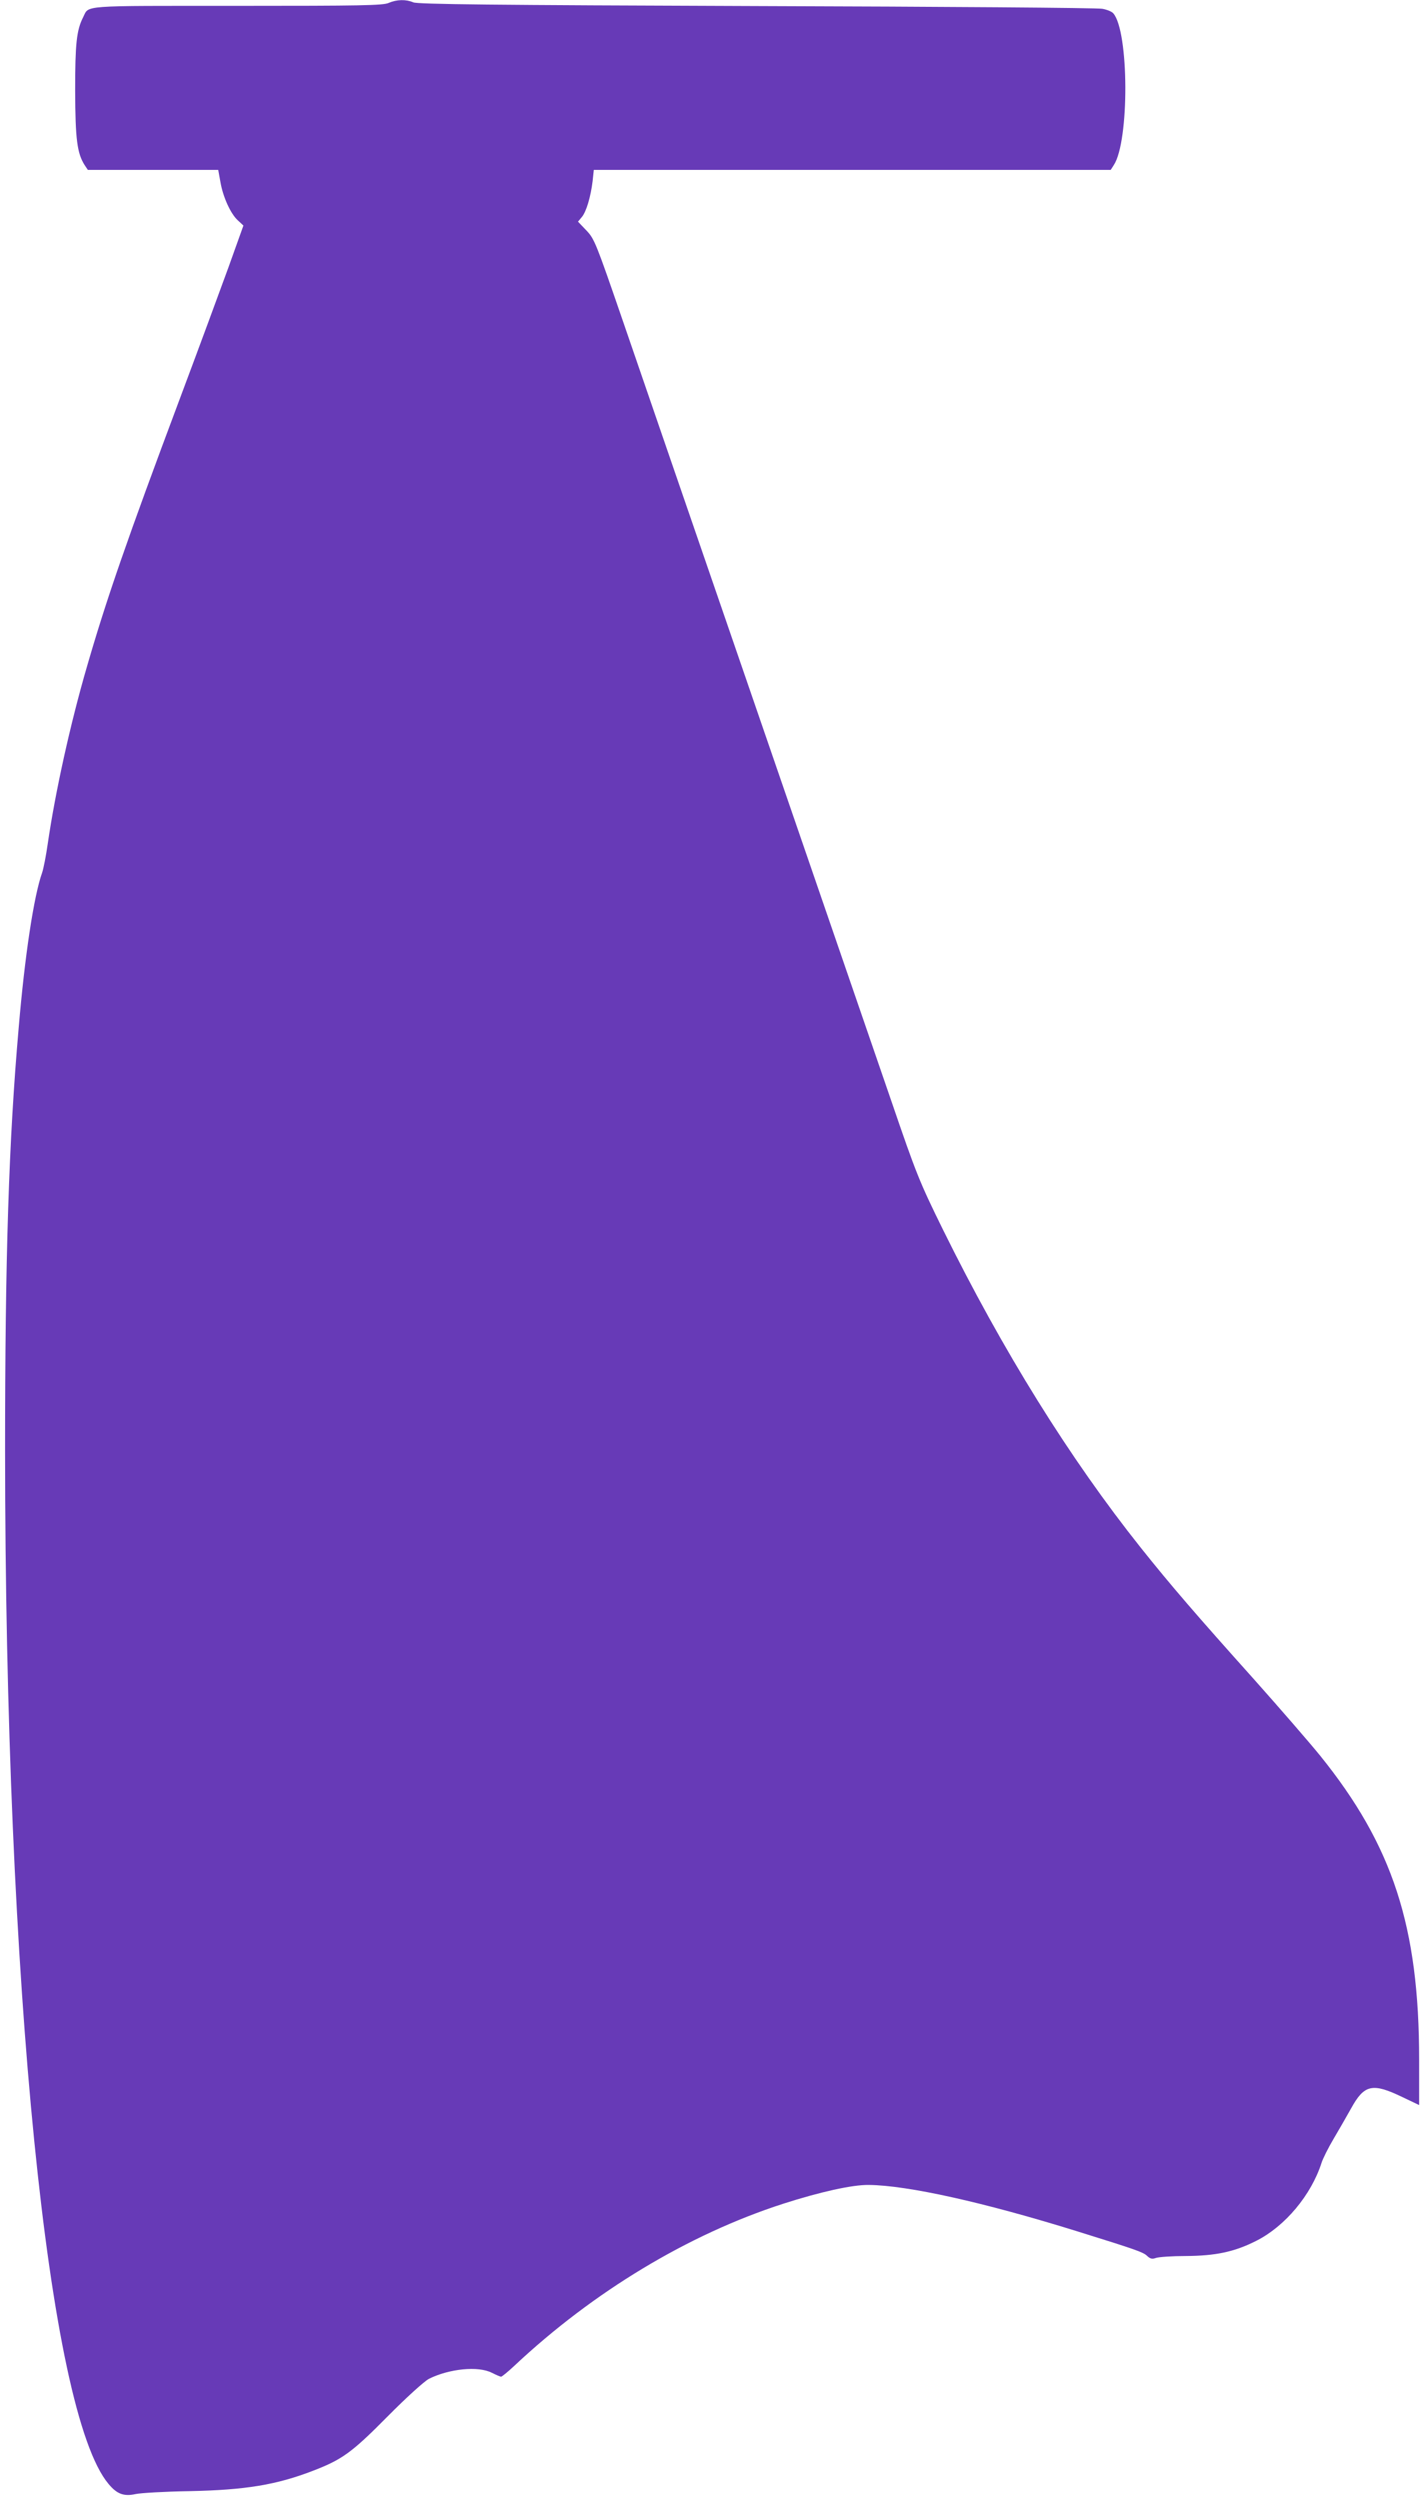 <?xml version="1.0" standalone="no"?>
<!DOCTYPE svg PUBLIC "-//W3C//DTD SVG 20010904//EN"
 "http://www.w3.org/TR/2001/REC-SVG-20010904/DTD/svg10.dtd">
<svg version="1.0" xmlns="http://www.w3.org/2000/svg"
 width="730pt" height="1280pt" viewBox="0 0 730 1280"
 preserveAspectRatio="xMidYMid meet">
<g transform="translate(0,1280) scale(0.1,-0.1)"
fill="#673ab7" stroke="none">
<path d="M1991 12785 c-28 -13 -147 -15 -776 -15 -815 0 -757 4 -789 -58 -34
-67 -41 -136 -41 -377 1 -249 10 -320 49 -381 l16 -24 334 0 334 0 11 -61 c13
-77 52 -163 89 -197 l29 -27 -77 -215 c-43 -118 -155 -422 -250 -675 -269
-718 -375 -1024 -475 -1370 -85 -292 -162 -642 -200 -903 -9 -63 -22 -130 -29
-150 -43 -121 -89 -427 -120 -792 -51 -581 -70 -1177 -70 -2170 1 -2727 220
-4921 530 -5289 43 -52 79 -65 138 -52 28 6 152 13 276 15 288 6 446 32 635
105 148 57 198 93 380 277 98 99 188 180 212 193 104 52 253 67 323 31 22 -11
43 -20 47 -20 4 0 35 25 68 56 404 379 890 672 1375 829 193 62 356 98 440 97
200 -2 591 -89 1070 -238 299 -93 336 -106 356 -125 16 -15 26 -18 45 -11 13
5 83 10 154 10 152 1 249 21 361 78 147 74 281 234 334 399 7 22 34 76 60 120
26 44 67 115 91 158 68 124 110 133 265 58 l84 -40 0 232 c0 682 -135 1096
-507 1557 -56 69 -208 244 -338 390 -295 329 -428 483 -581 675 -364 457 -706
1006 -1014 1630 -120 244 -136 284 -263 655 -75 217 -384 1115 -687 1995 -303
880 -615 1785 -692 2010 -135 392 -143 412 -184 455 l-43 45 20 24 c23 28 45
103 55 184 l6 57 1324 0 1324 0 16 25 c80 122 78 685 -3 777 -8 9 -33 19 -56
23 -23 5 -820 11 -1772 14 -1352 5 -1736 9 -1758 19 -37 16 -84 15 -126 -3z"/>
</g>
</svg>
